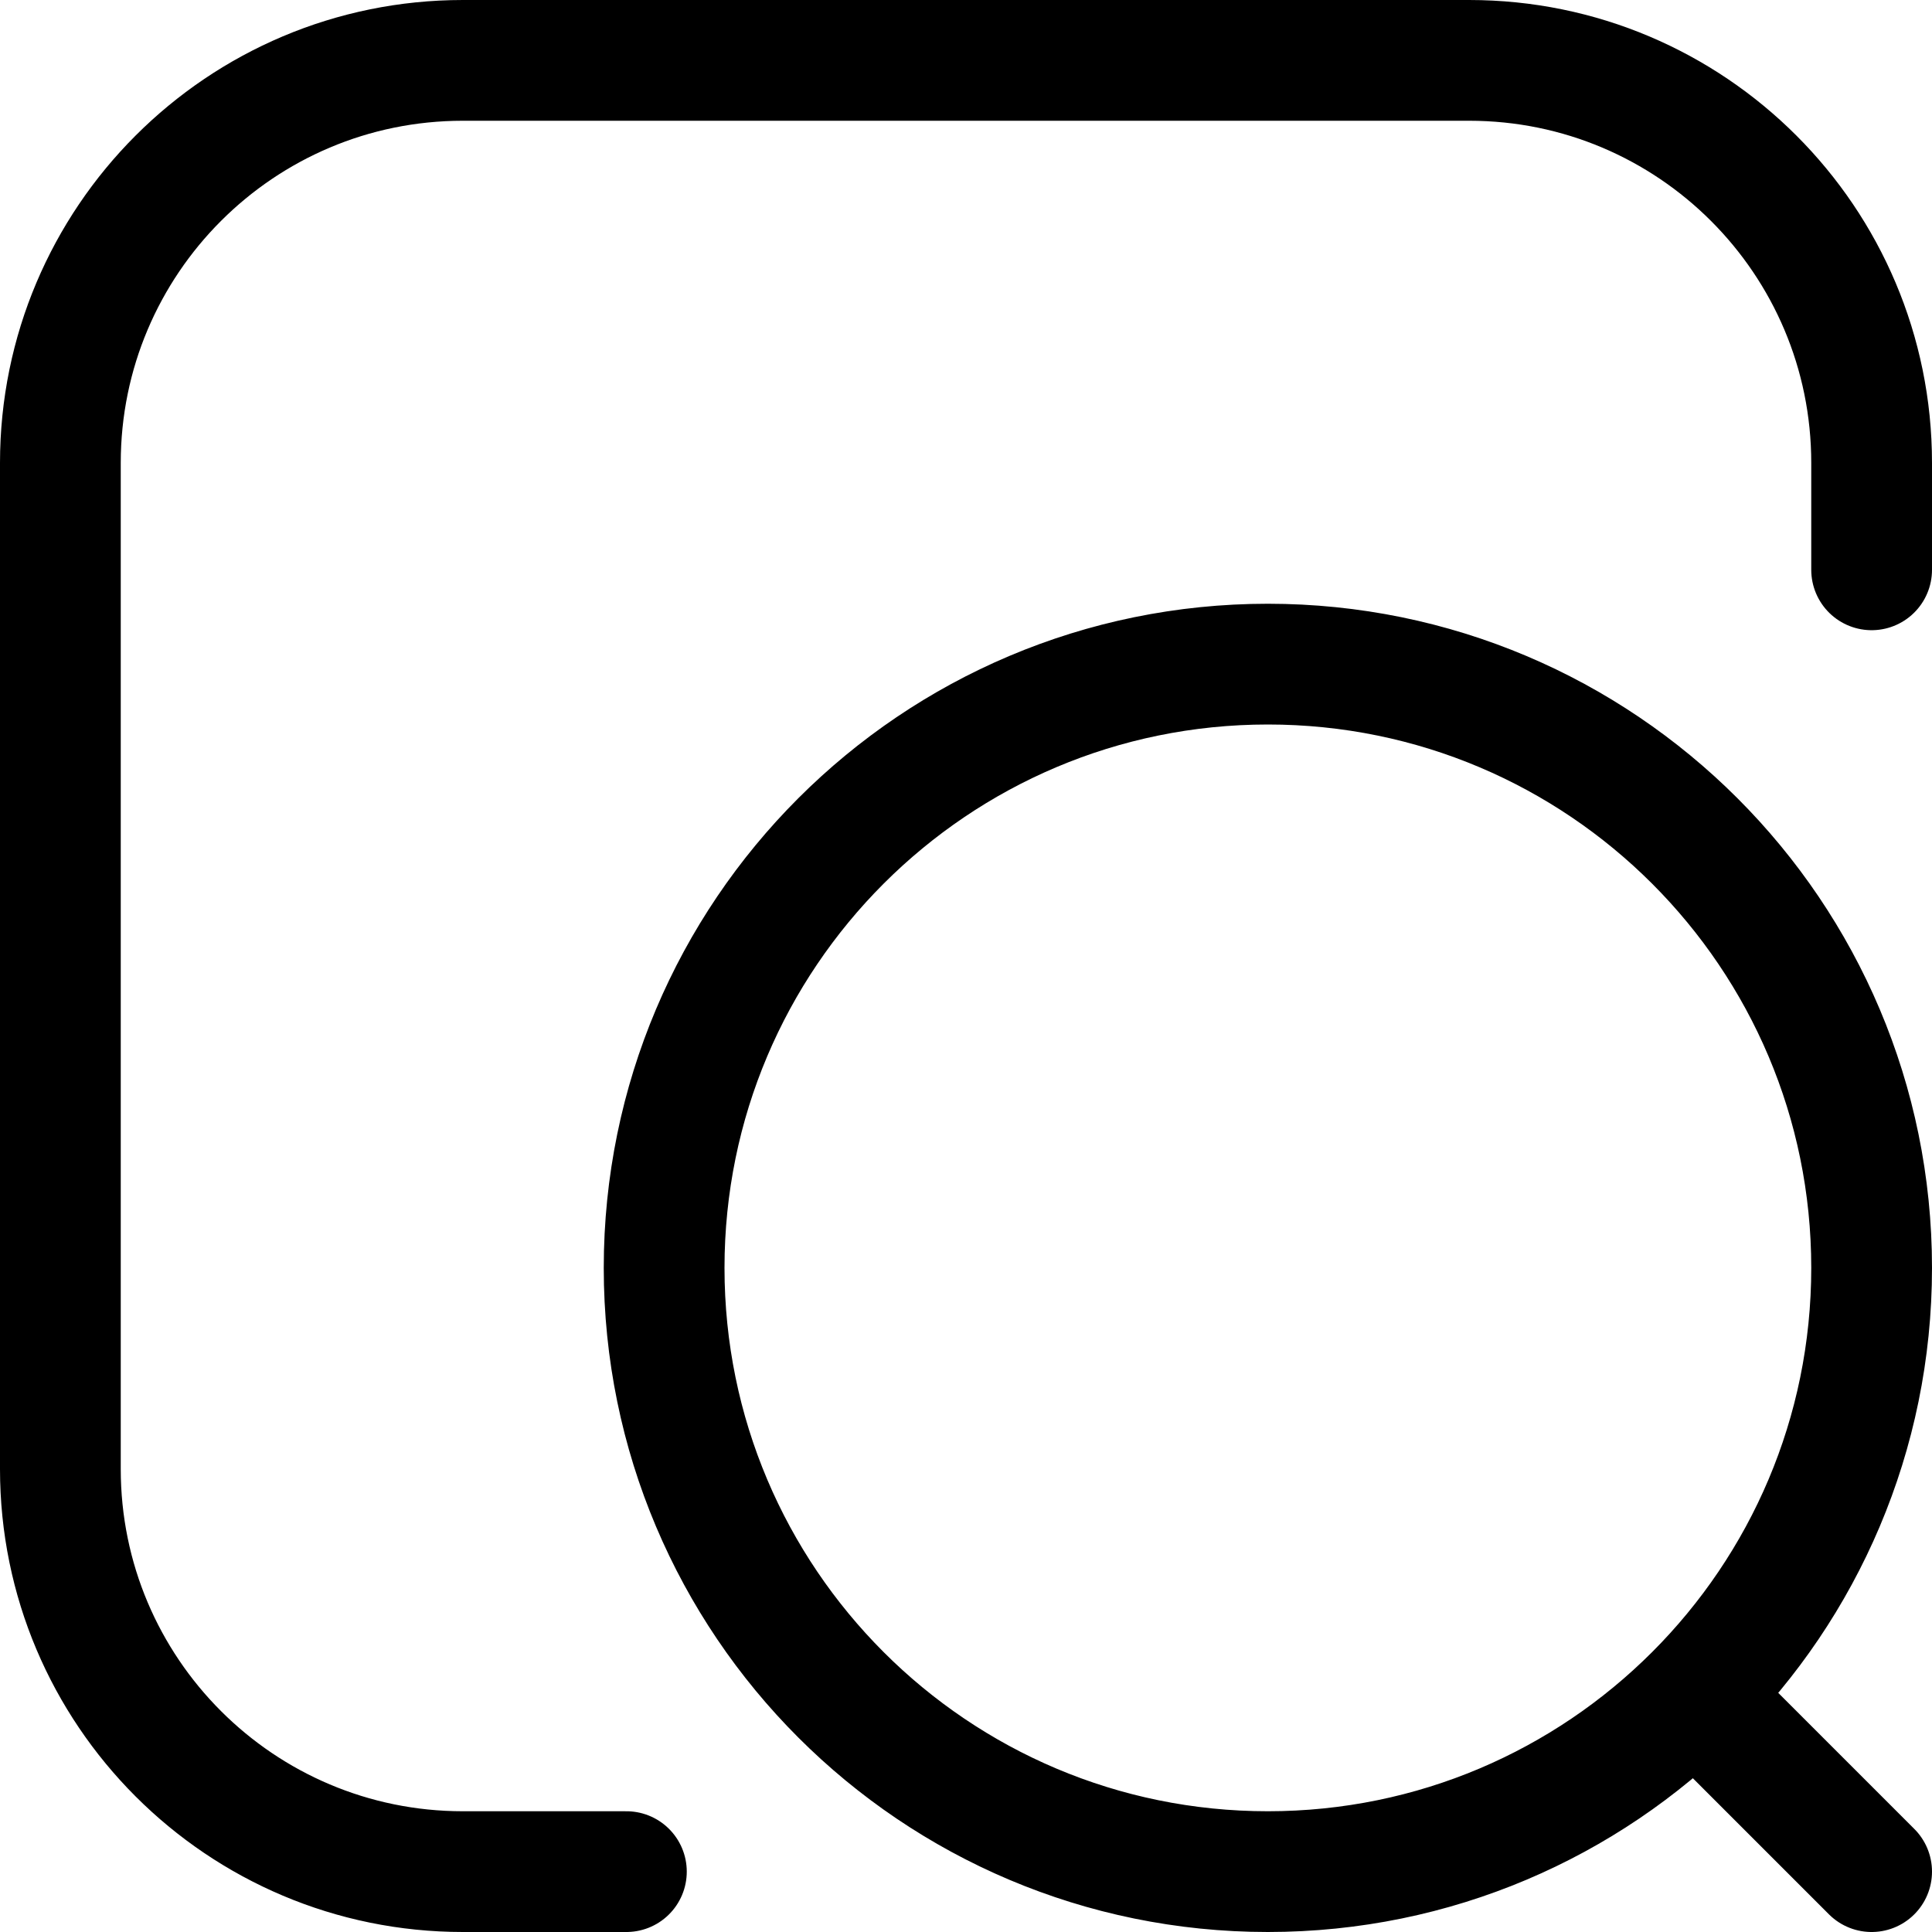 <svg xmlns="http://www.w3.org/2000/svg" width="32" height="32" viewBox="0 0 32 32" fill="none"><path d="M31 31L28.5 28.5M10.375 31H7.667C3.985 31 1 28.015 1 24.333V7.667C1 3.985 3.985 1 7.667 1H24.333C28.015 1 31 3.985 31 7.667V9.438M31 21C31 26.523 26.523 31 21 31C15.477 31 11 26.523 11 21C11 15.477 15.477 11 21 11C26.523 11 31 15.477 31 21Z" stroke="black" stroke-width="2" stroke-linecap="round"></path></svg>